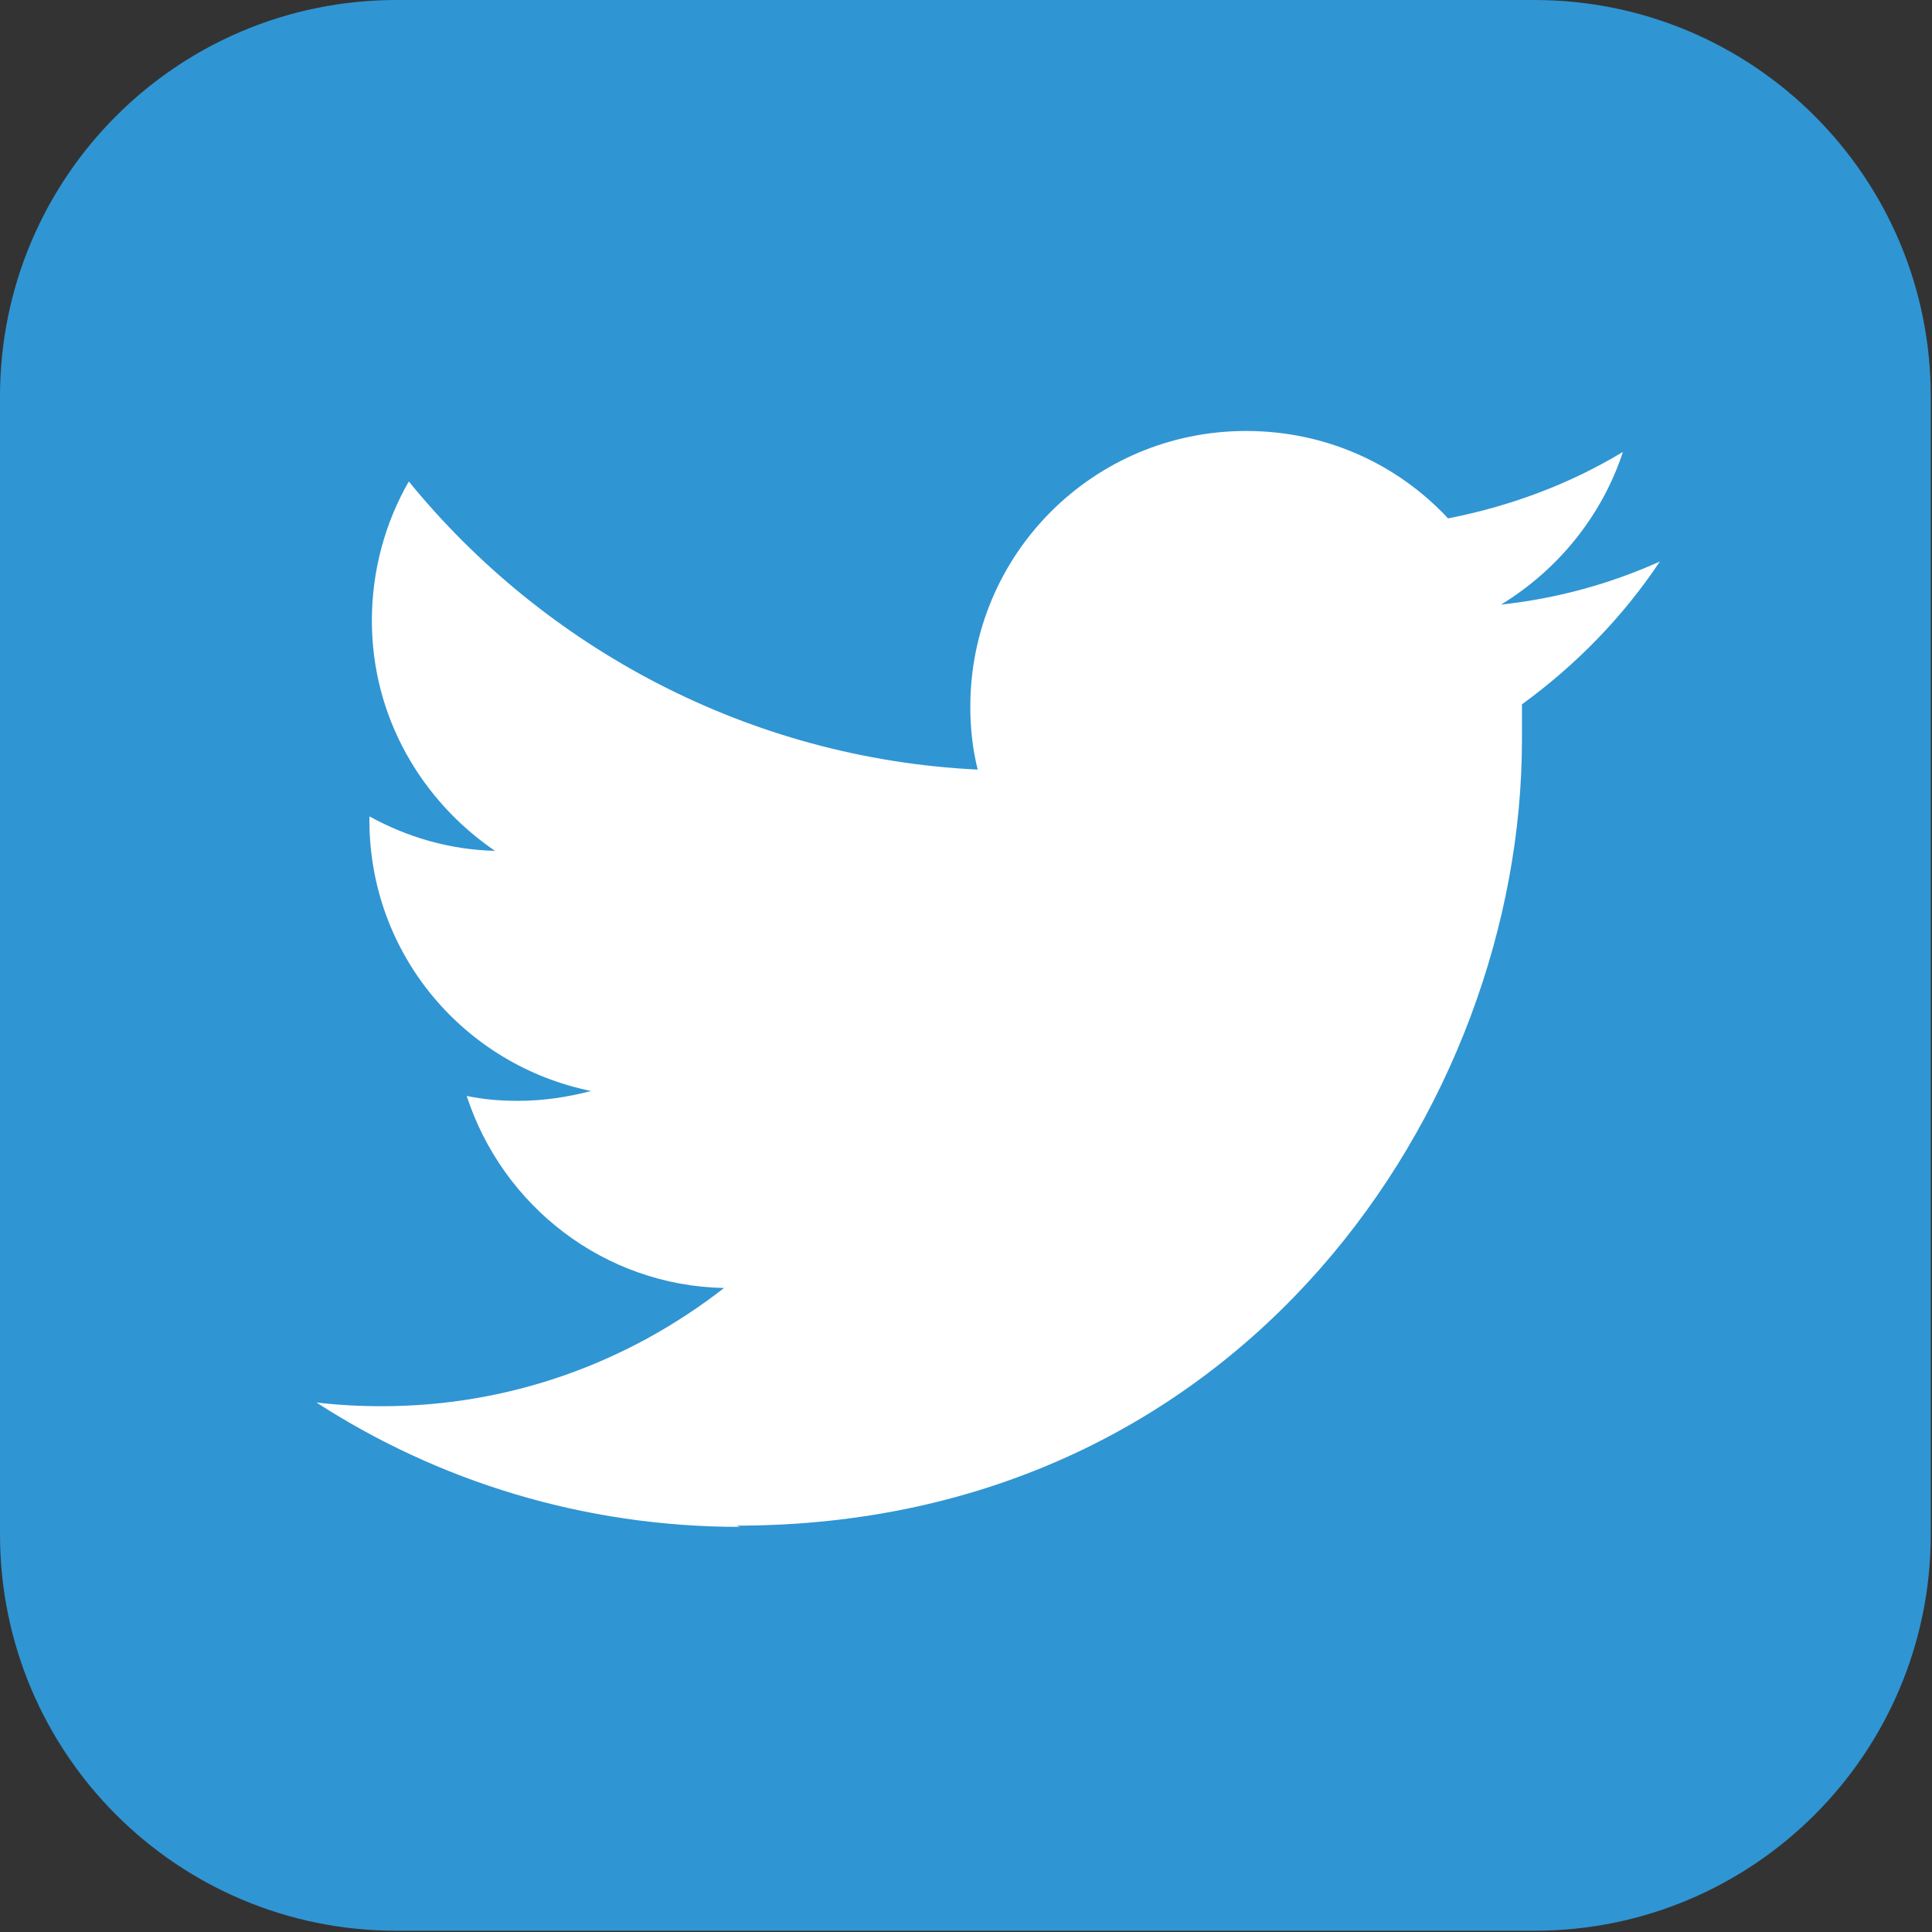 <?xml version="1.0" encoding="UTF-8"?>
<svg id="_レイヤー_2" data-name="レイヤー 2" xmlns="http://www.w3.org/2000/svg" viewBox="0 0 15.69 15.69">
  <rect x="0" y="0" width="15.69" height="15.69" fill="#333333" stroke="none"/>
  <defs>
    <style>
      .cls-1 {
        fill: #fff;
      }

      .cls-2 {
        fill: #3095d3;
      }
    </style>
  </defs>
  <g id="_レイヤー_3" data-name="レイヤー 3">
    <g>
      <path class="cls-2" d="M3.22,0H12.46c1.78,0,3.22,1.44,3.22,3.22V12.46c0,1.78-1.44,3.22-3.22,3.22H3.22c-1.78,0-3.22-1.44-3.22-3.22V3.22C0,1.44,1.44,0,3.22,0Z"/>
      <path class="cls-1" d="M5.98,12.39c4.12,0,6.38-3.42,6.38-6.38,0-.1,0-.19,0-.29,.44-.32,.82-.71,1.12-1.16-.4,.18-.83,.3-1.29,.35,.46-.28,.82-.72,.99-1.24-.43,.26-.91,.44-1.42,.54-.41-.44-.99-.71-1.64-.71-1.24,0-2.24,1-2.24,2.24,0,.18,.02,.35,.06,.51-1.86-.09-3.52-.99-4.62-2.34-.19,.33-.3,.72-.3,1.13,0,.78,.4,1.46,1,1.87-.37-.01-.71-.11-1.02-.28,0,.01,0,.02,0,.03,0,1.09,.77,1.99,1.8,2.2-.19,.05-.39,.08-.59,.08-.14,0-.28-.01-.42-.04,.29,.89,1.11,1.54,2.09,1.56-.77,.6-1.73,.96-2.78,.96-.18,0-.36-.01-.53-.03,.99,.64,2.17,1.01,3.44,1.01"/>
    </g>
  </g>
</svg>